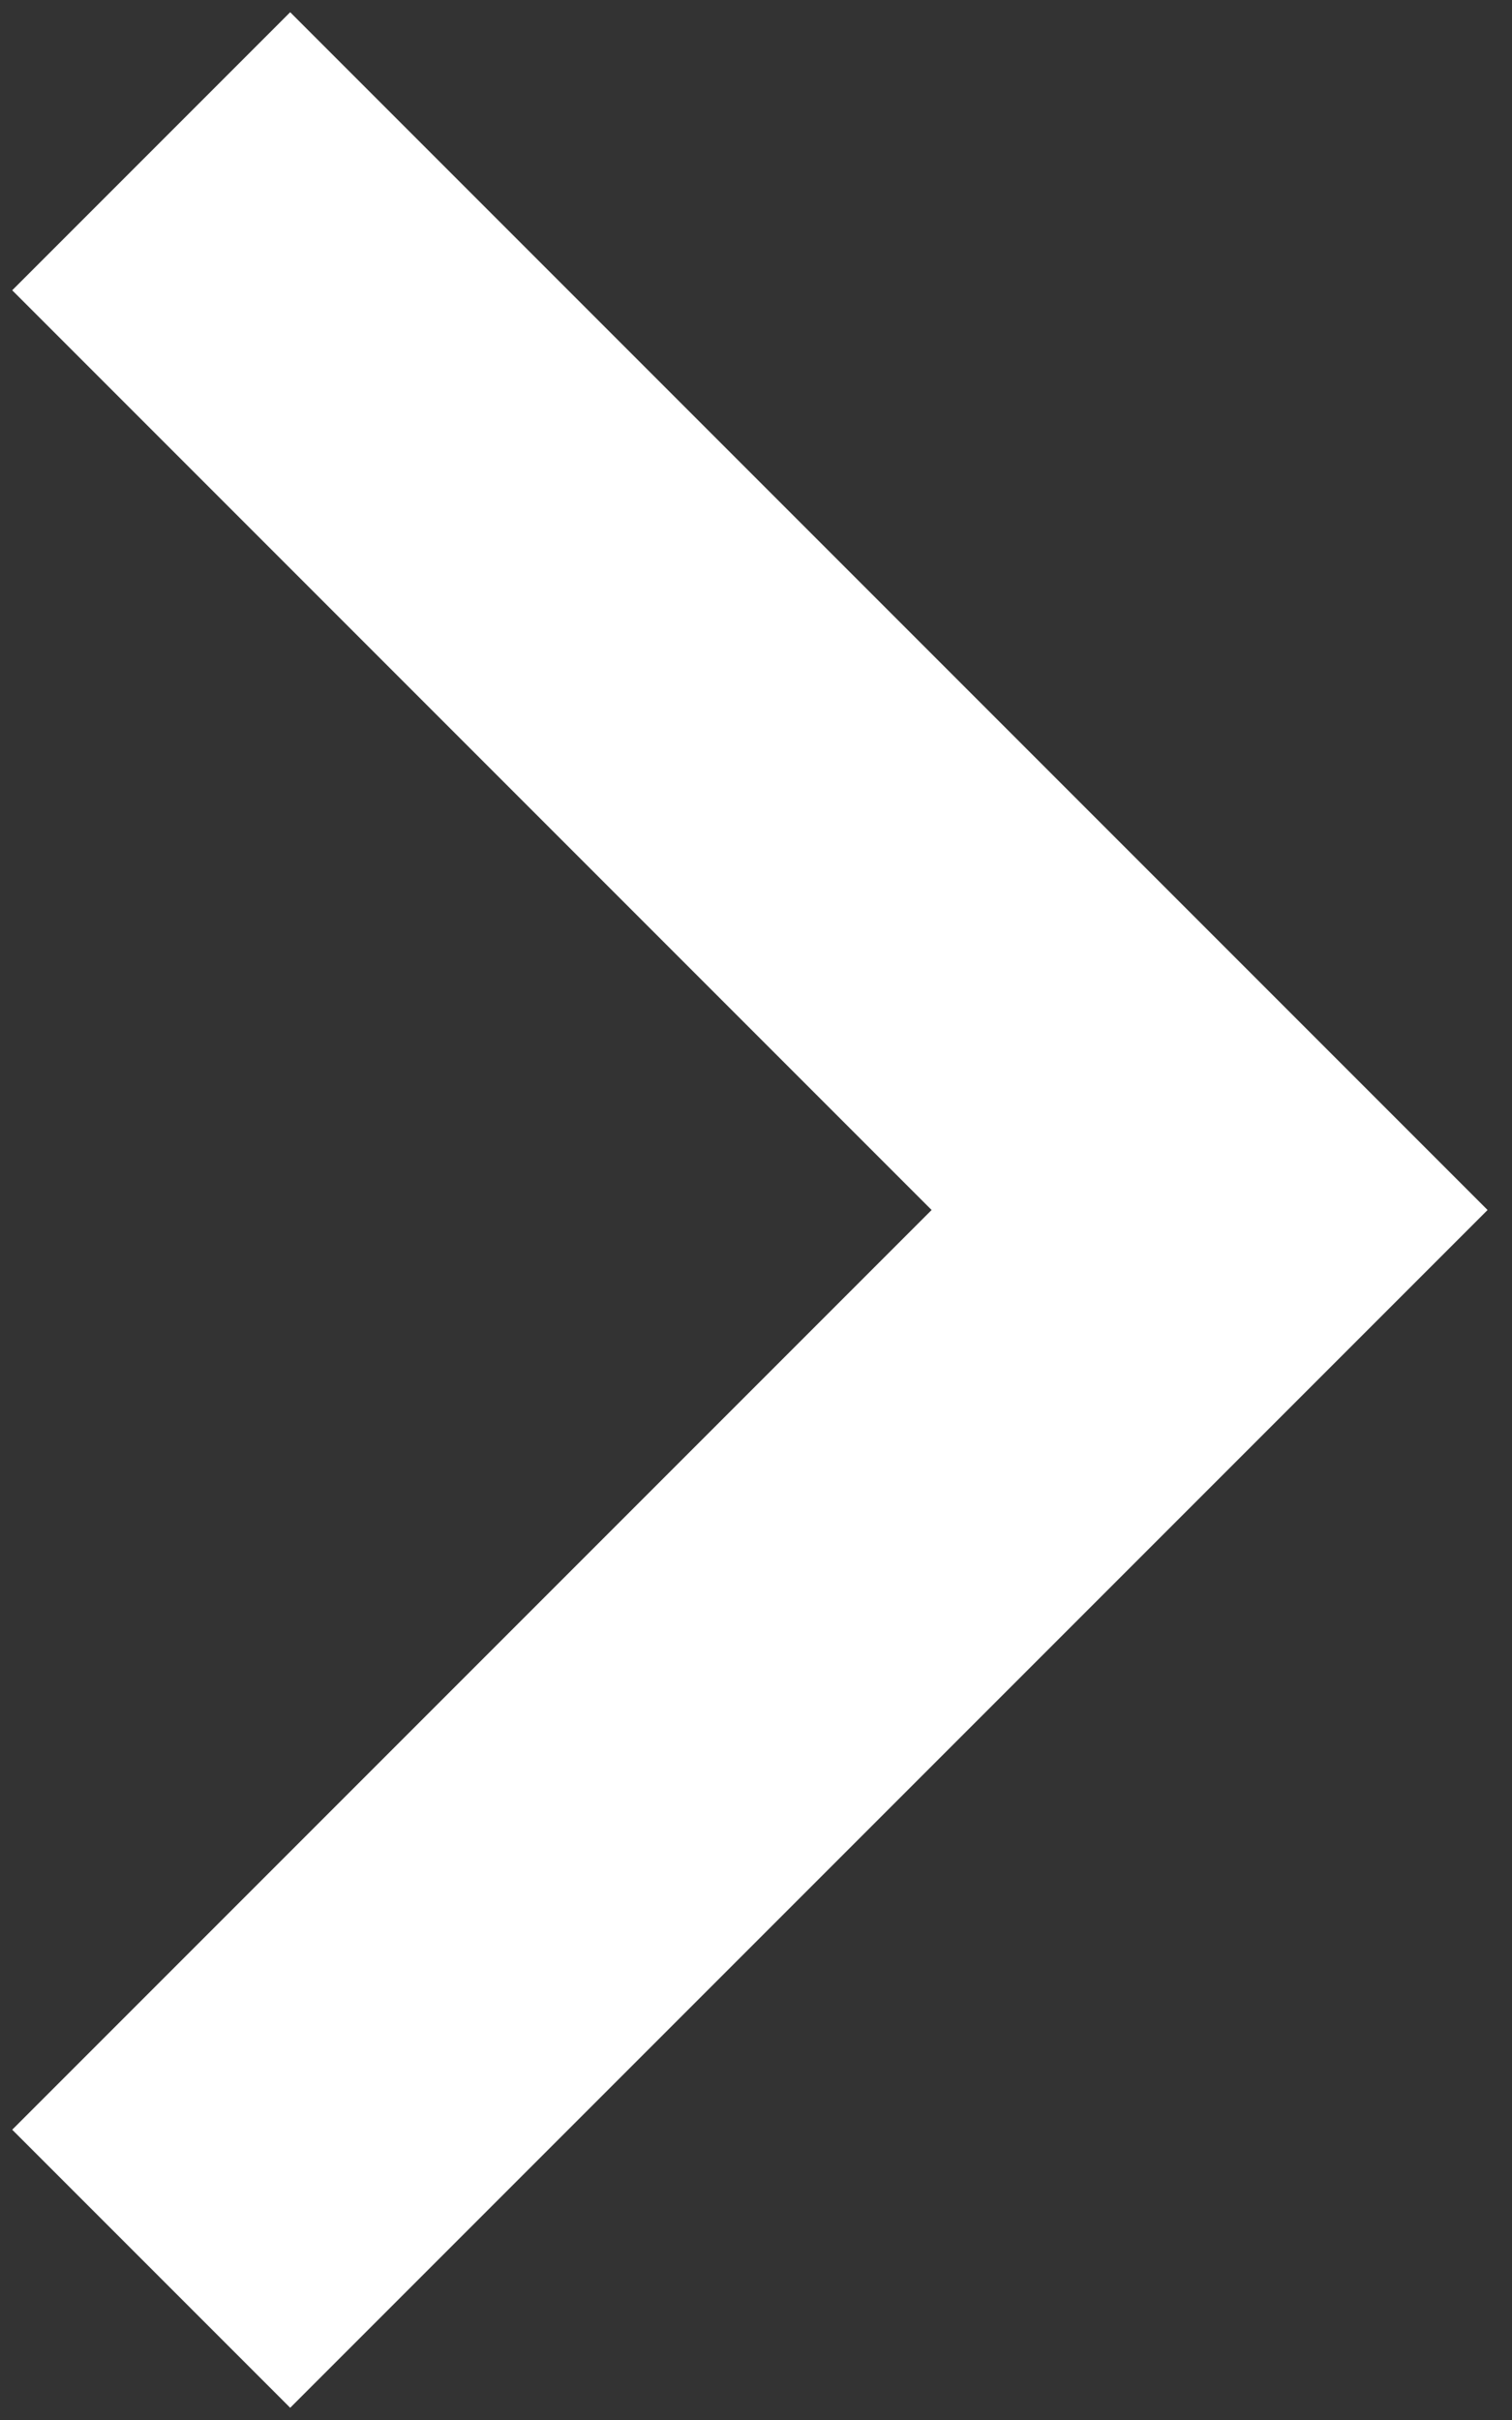 <?xml version="1.0" encoding="utf-8"?>
<svg xmlns="http://www.w3.org/2000/svg" fill="none" height="100%" overflow="visible" preserveAspectRatio="none" style="display: block;" viewBox="0 0 10 16" width="100%">
<rect x="0" y="0" width="10" height="16" fill="#333333" stroke="none"/>
<g id="Group 5450">
<path d="M1 15L8 8L1 1" id="Vector 29" stroke="white" stroke-width="2.6"/>
</g>
</svg>